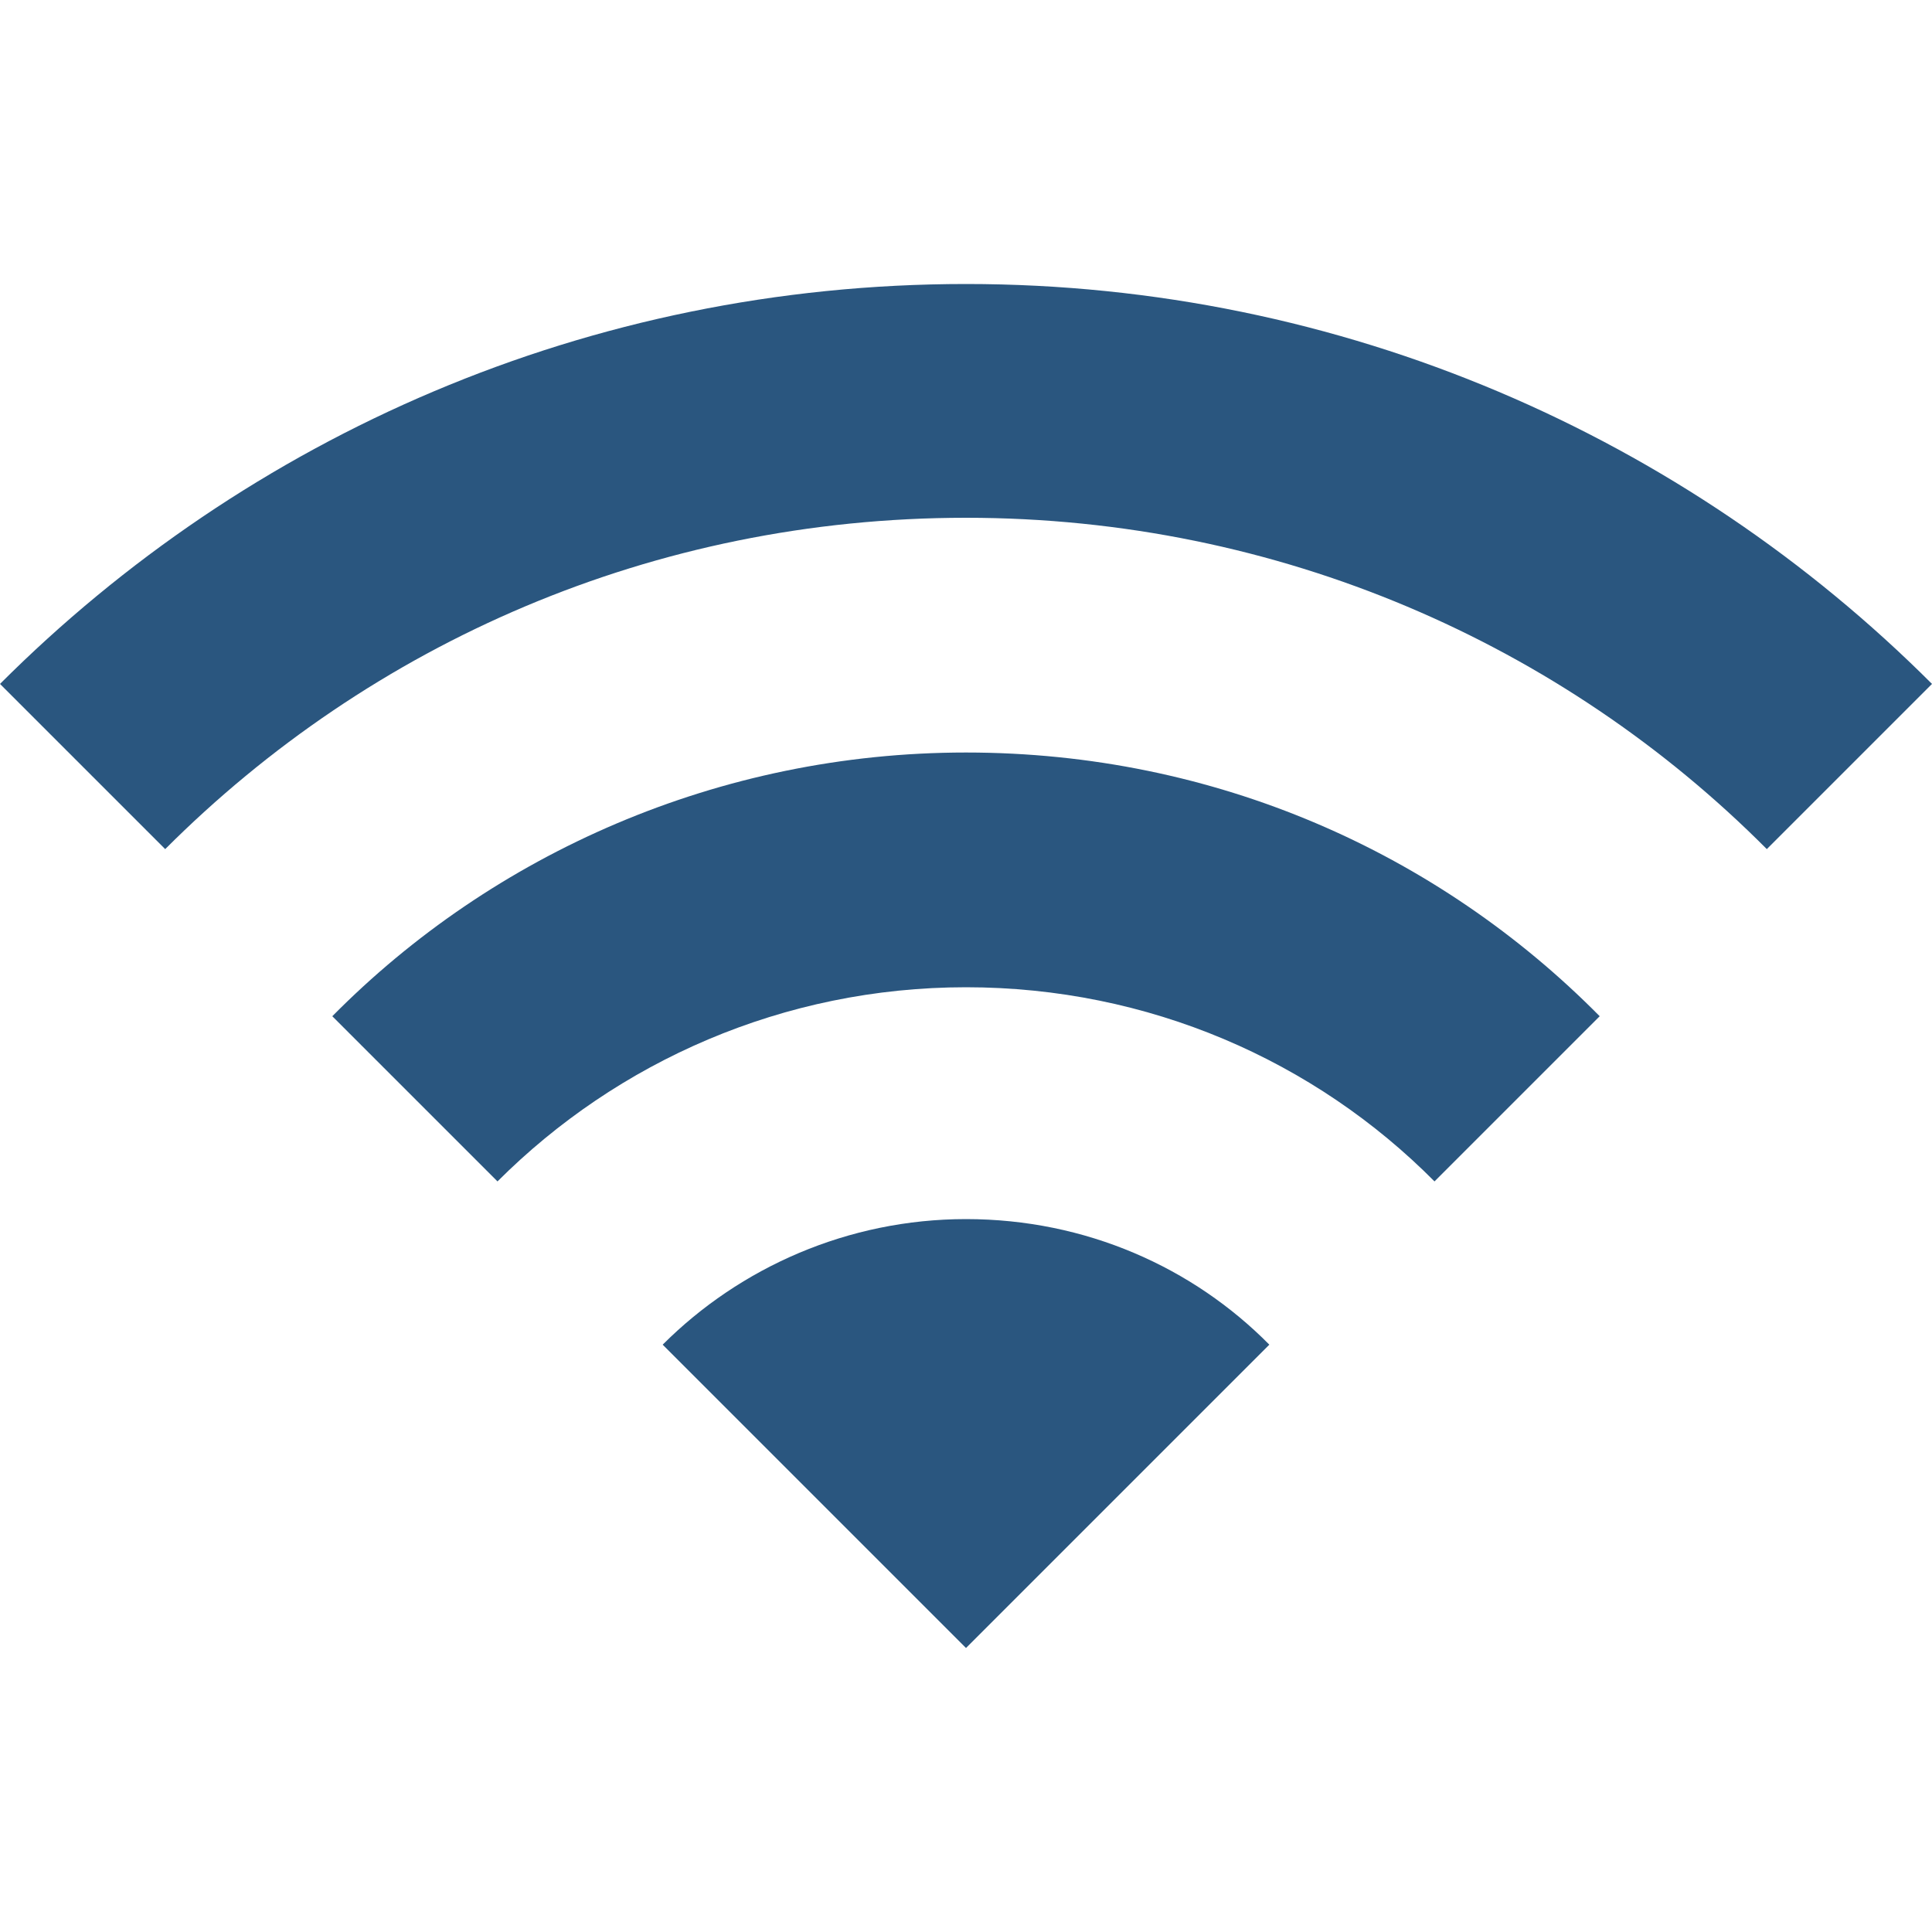 <?xml version="1.0" encoding="utf-8"?>
<!-- Generator: Adobe Illustrator 26.5.1, SVG Export Plug-In . SVG Version: 6.00 Build 0)  -->
<svg version="1.1" id="Layer_1" xmlns="http://www.w3.org/2000/svg" xmlns:xlink="http://www.w3.org/1999/xlink" x="0px" y="0px"
	 viewBox="0 0 200 200" style="enable-background:new 0 0 200 200;" xml:space="preserve">
<style type="text/css">
	.st0{fill:#2A567F;}
</style>
<g>
	<path class="st0" d="M182.9,87.9L200,70.8c-25.5-25.5-60.9-41.4-100-41.4S25.6,45.2,0,70.8l17.1,17.1C38.4,66.6,67.6,53.6,100,53.6
		S161.8,66.7,182.9,87.9z"/>
	<path class="st0" d="M100,77.9c-25.6,0-49,10.5-65.6,27.3l17.1,17.1c12.4-12.4,29.6-20.1,48.5-20.1s36.1,7.6,48.5,20.1l17.1-17.1
		C148.9,88.3,125.8,77.9,100,77.9z"/>
	<path class="st0" d="M100,126.2c-12.2,0-23.4,5-31.4,13l31.4,31.4l31.4-31.4C123.5,131.2,112.4,126.2,100,126.2z"/>
</g>
</svg>
